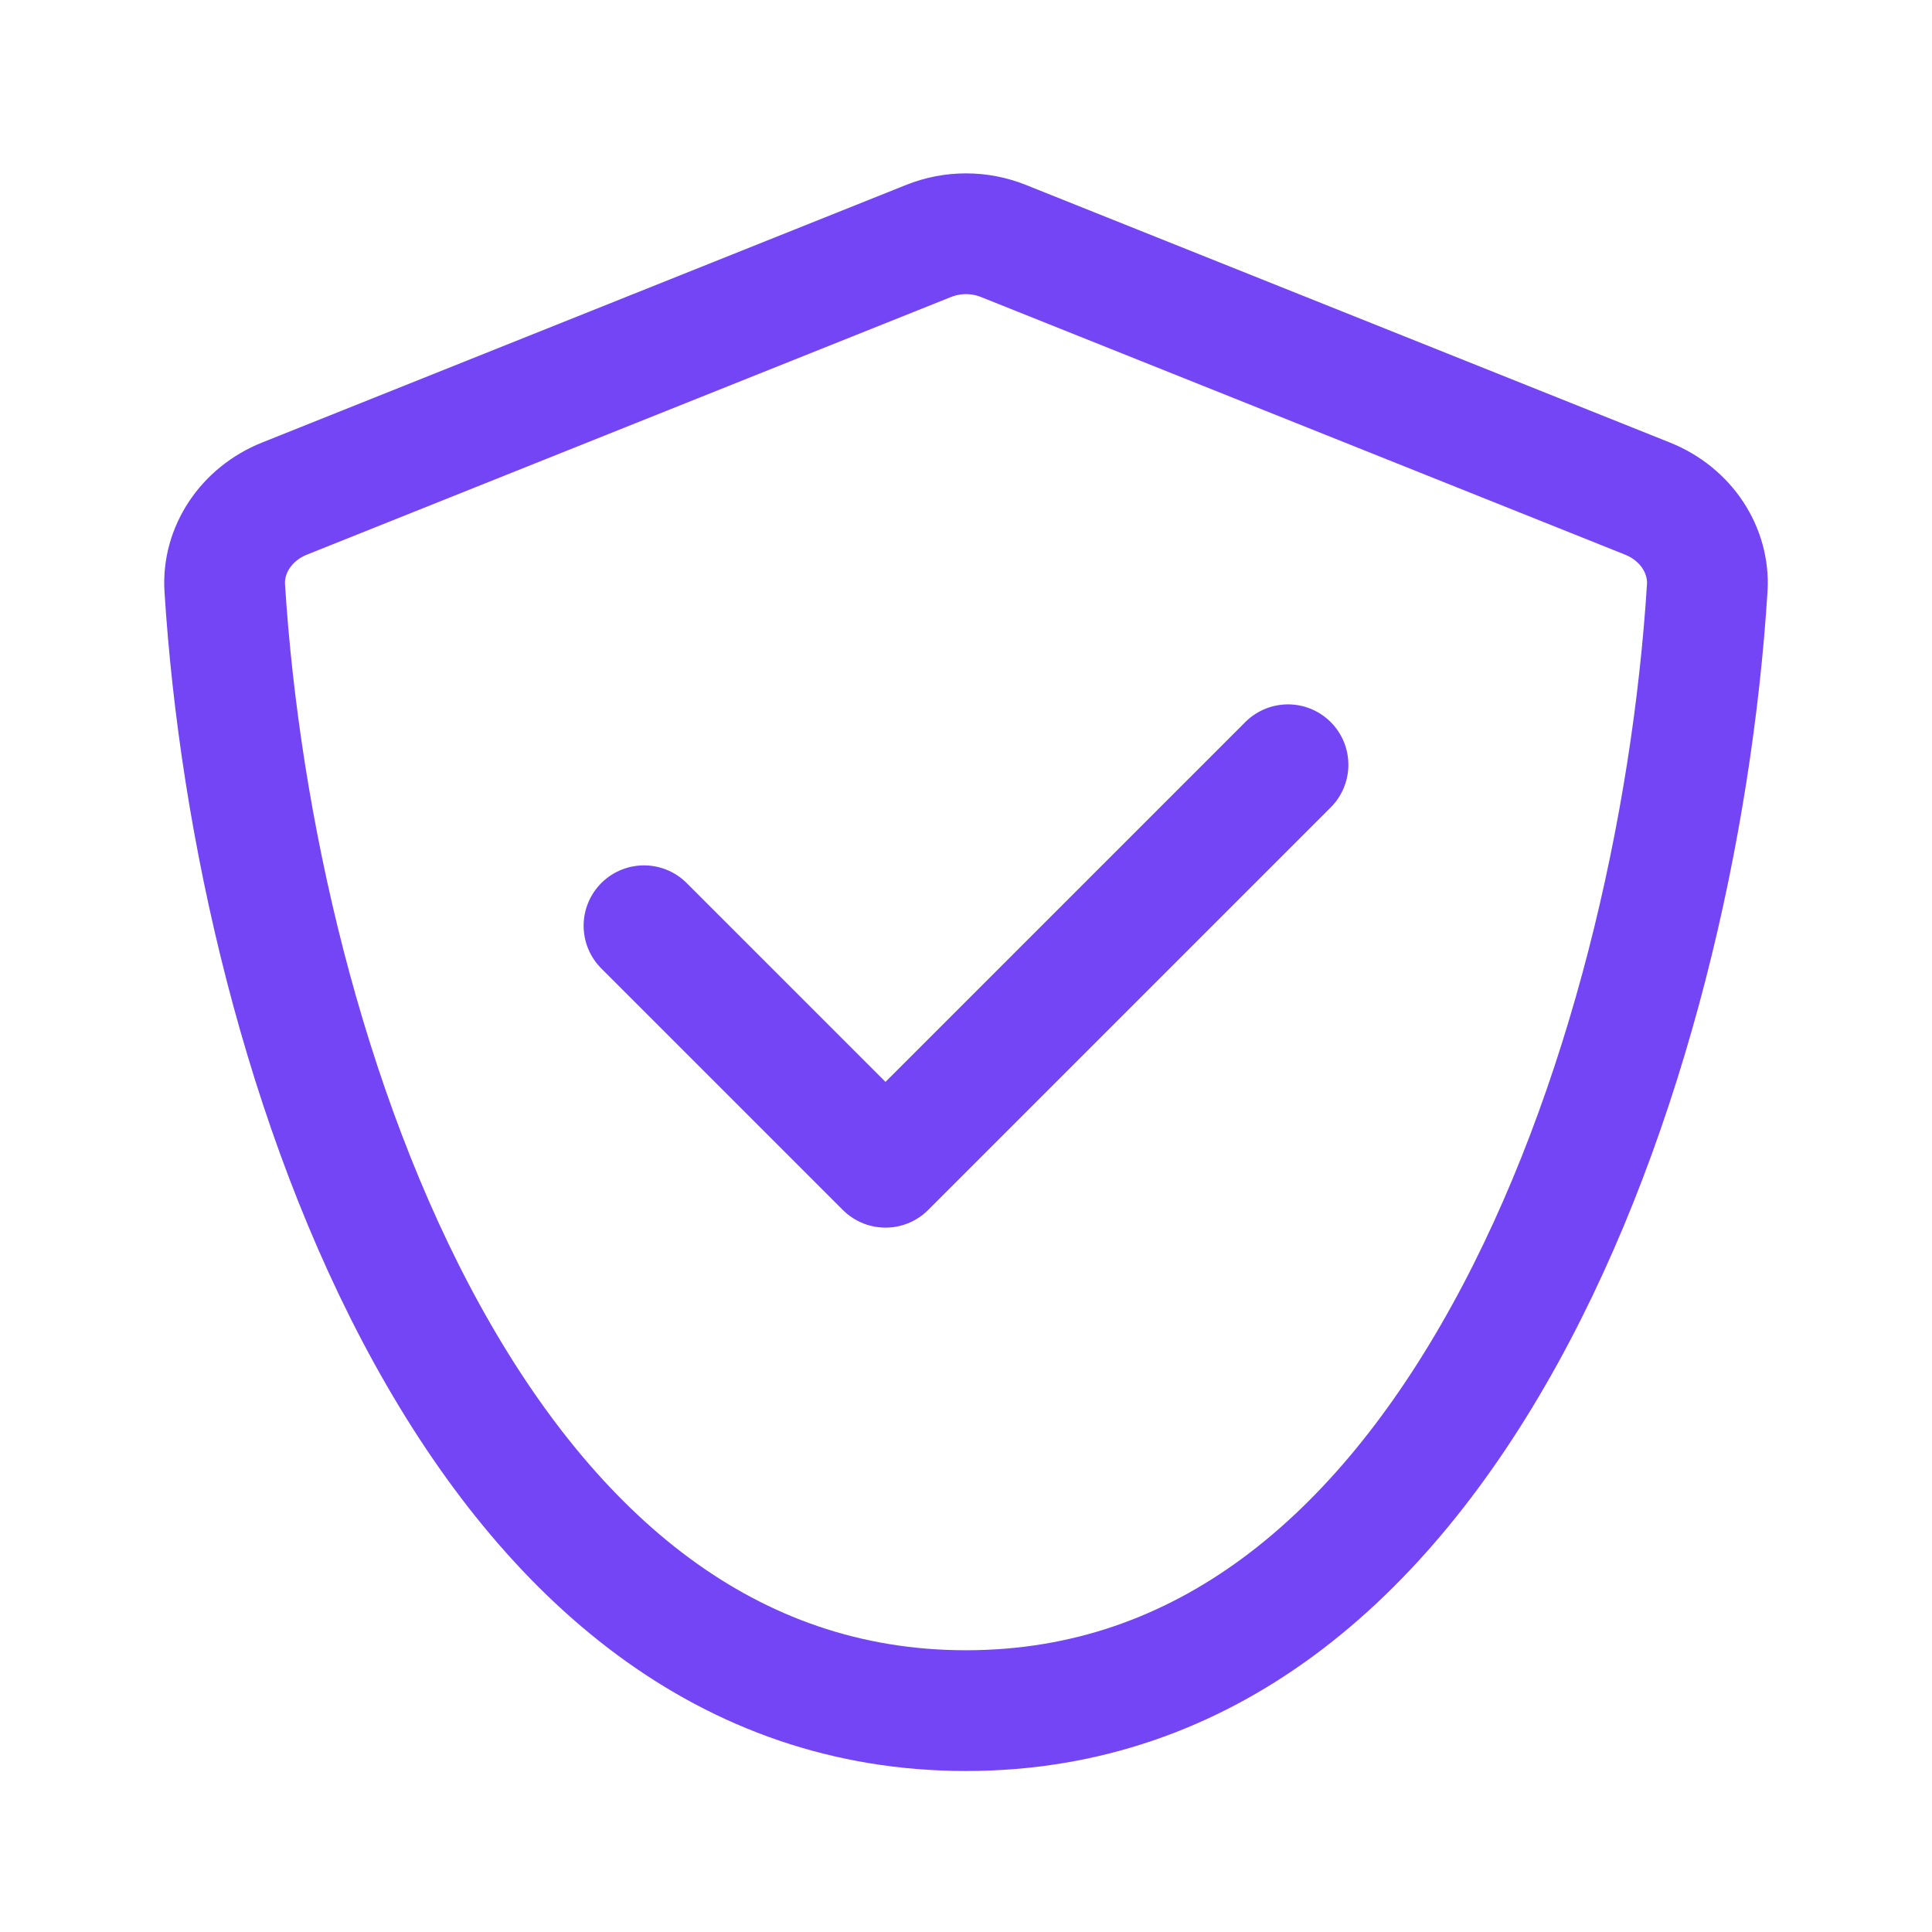 <svg width="24" height="24" viewBox="0 0 24 24" fill="none" xmlns="http://www.w3.org/2000/svg">
<path d="M3.536 6.193L11.536 2.993C11.834 2.874 12.166 2.874 12.464 2.993L20.464 6.193C20.949 6.387 21.237 6.839 21.208 7.304C21.023 10.245 20.229 13.792 18.693 16.577C17.158 19.36 14.968 21.25 12 21.25C9.032 21.25 6.842 19.36 5.307 16.577C3.771 13.792 2.977 10.245 2.792 7.304C2.763 6.839 3.051 6.387 3.536 6.193Z" stroke="#7445F4" stroke-width="1.5" stroke-linejoin="round"/>
<path d="M8 11.5L11 14.5L16 9.5" stroke="#7445F4" stroke-width="1.5" stroke-linecap="round" stroke-linejoin="round"/>
</svg>
